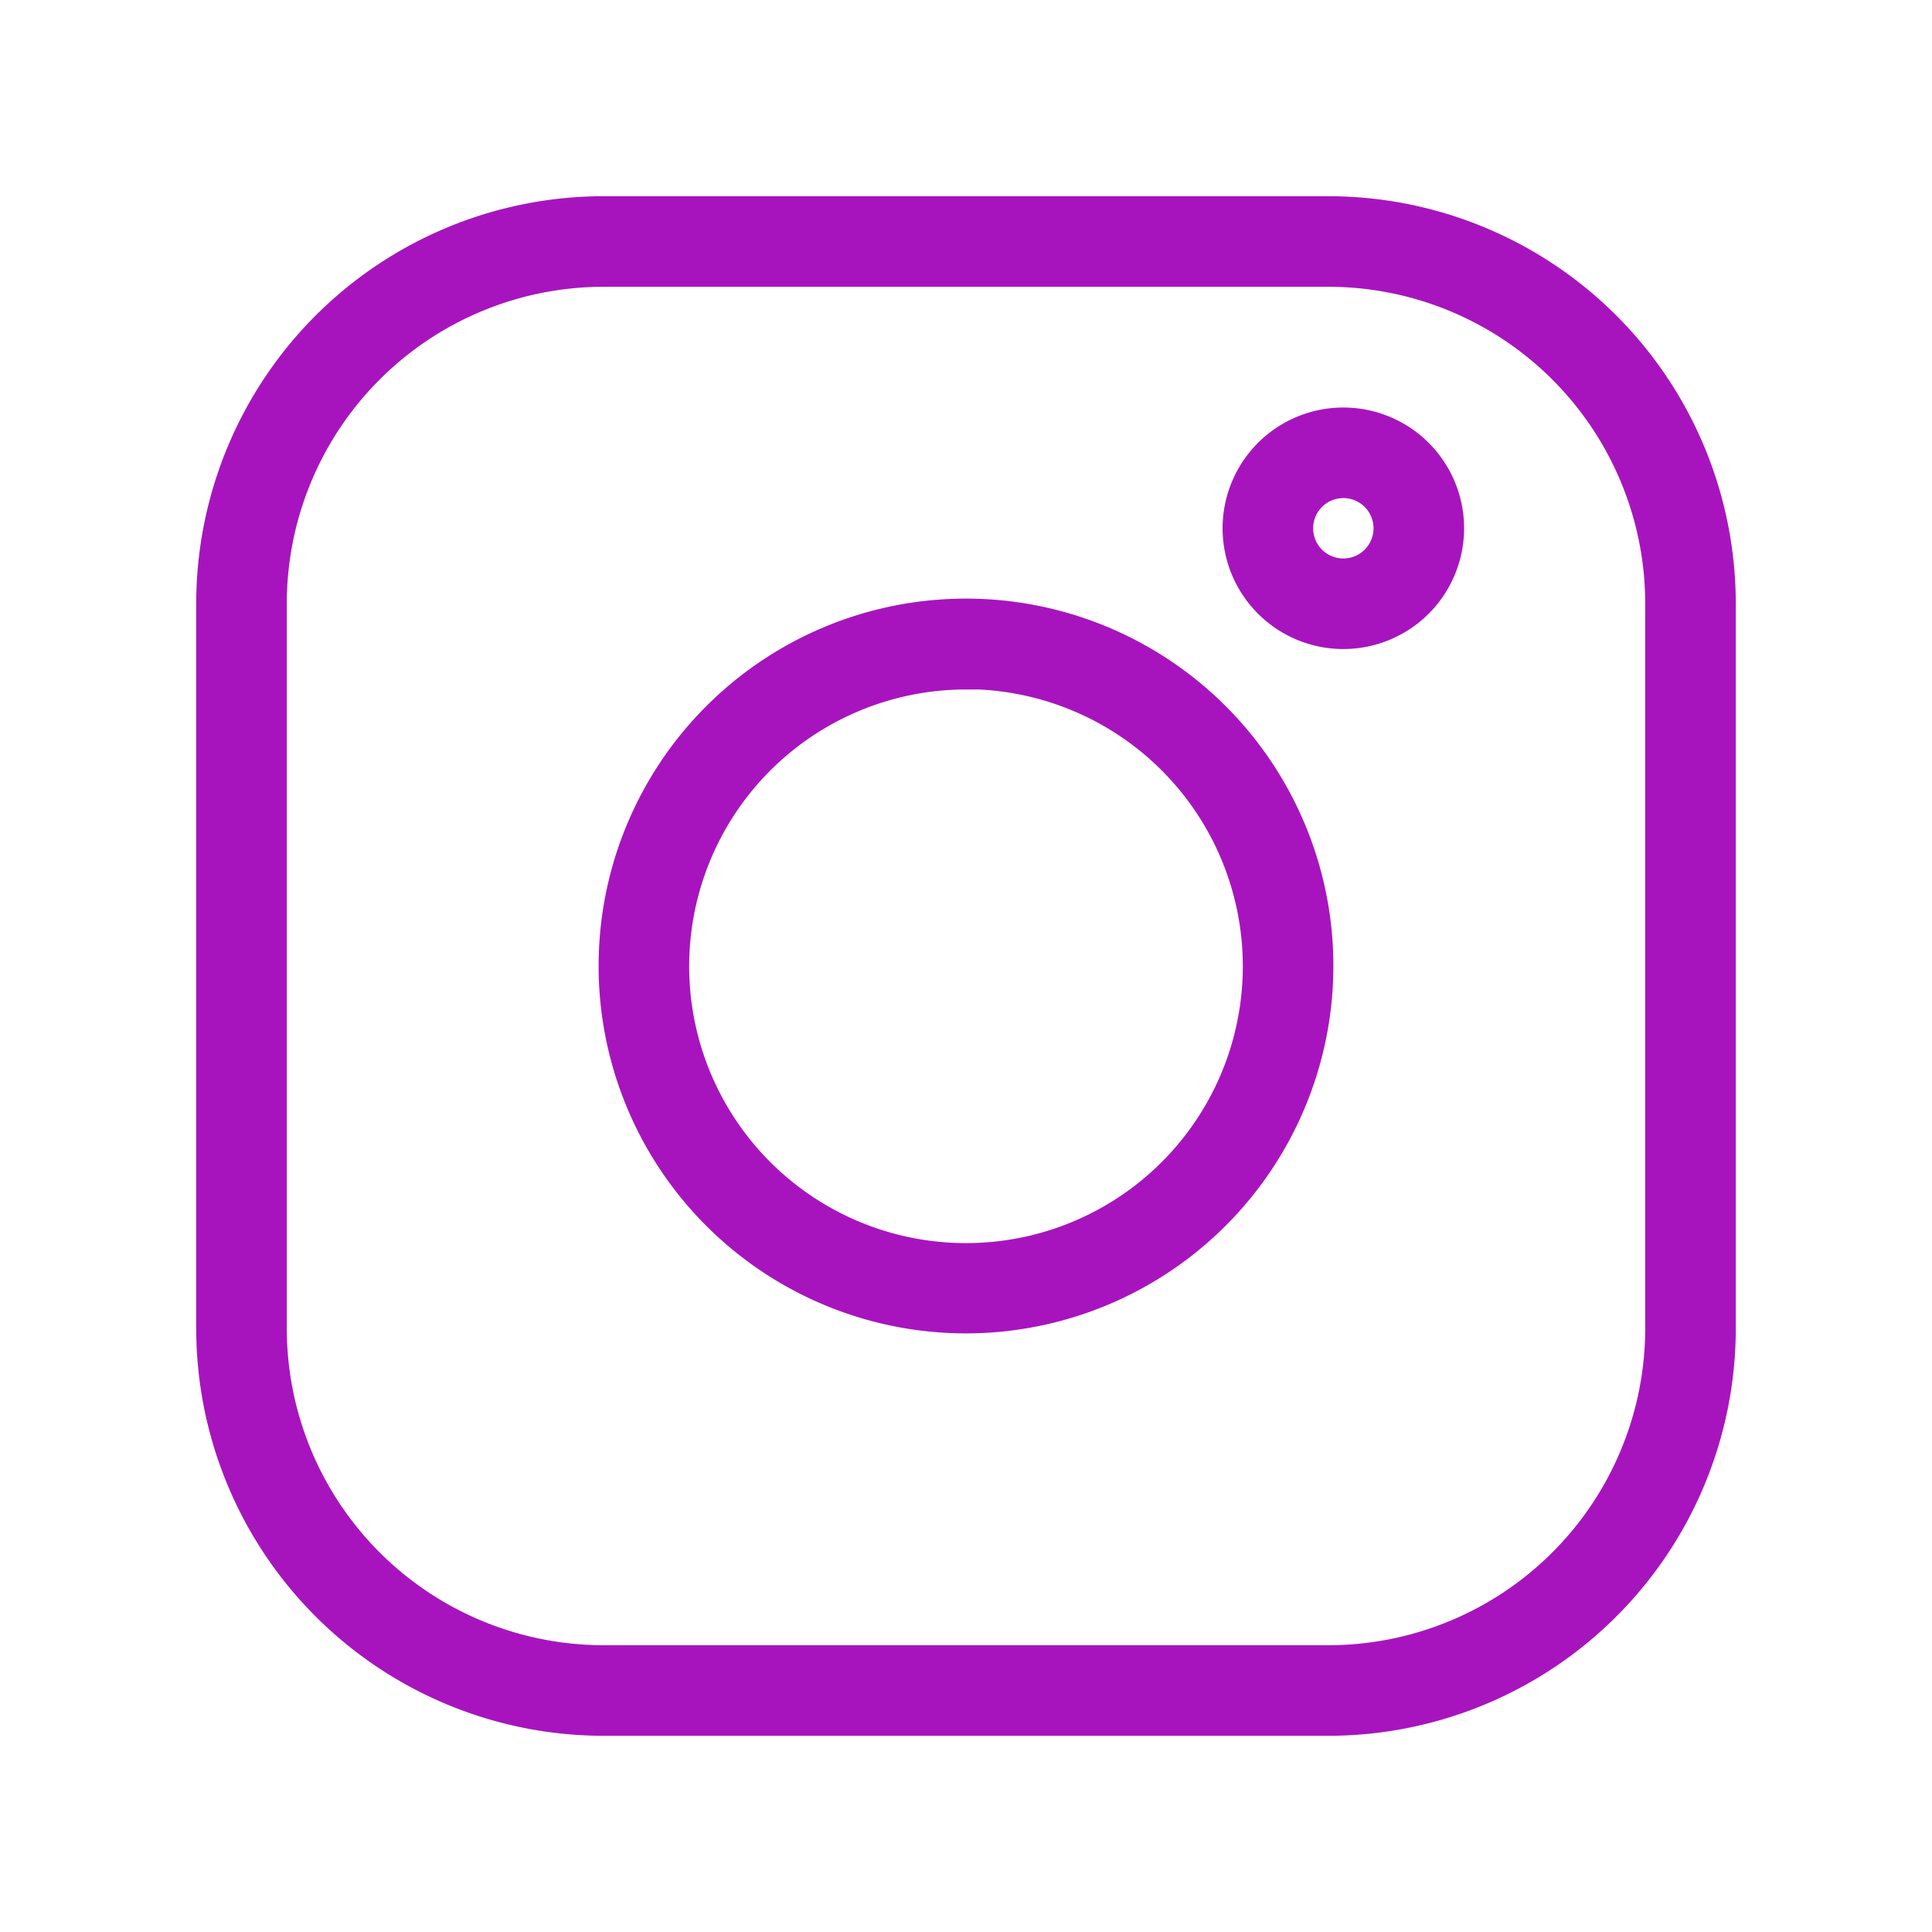 <!DOCTYPE svg PUBLIC "-//W3C//DTD SVG 1.1//EN" "http://www.w3.org/Graphics/SVG/1.1/DTD/svg11.dtd">
<!-- Uploaded to: SVG Repo, www.svgrepo.com, Transformed by: SVG Repo Mixer Tools -->
<svg fill="#a714be" width="64px" height="64px" viewBox="0 0 64 64" xmlns="http://www.w3.org/2000/svg" stroke="#a714be">
<g id="SVGRepo_bgCarrier" stroke-width="0"/>
<g id="SVGRepo_tracerCarrier" stroke-linecap="round" stroke-linejoin="round"/>
<g id="SVGRepo_iconCarrier">
<title/>
<path d="M44,57H20A13,13,0,0,1,7,44V20A13,13,0,0,1,20,7H44A13,13,0,0,1,57,20V44A13,13,0,0,1,44,57ZM20,9A11,11,0,0,0,9,20V44A11,11,0,0,0,20,55H44A11,11,0,0,0,55,44V20A11,11,0,0,0,44,9Z"/>
<path d="M32,43.67A11.67,11.67,0,1,1,43.67,32,11.68,11.68,0,0,1,32,43.67Zm0-21.33A9.67,9.67,0,1,0,41.67,32,9.68,9.68,0,0,0,32,22.33Z"/>
<path d="M44.5,21A3.5,3.5,0,1,1,48,17.5,3.5,3.5,0,0,1,44.5,21Zm0-5A1.5,1.5,0,1,0,46,17.5,1.5,1.5,0,0,0,44.5,16Z"/>
</g>
</svg>